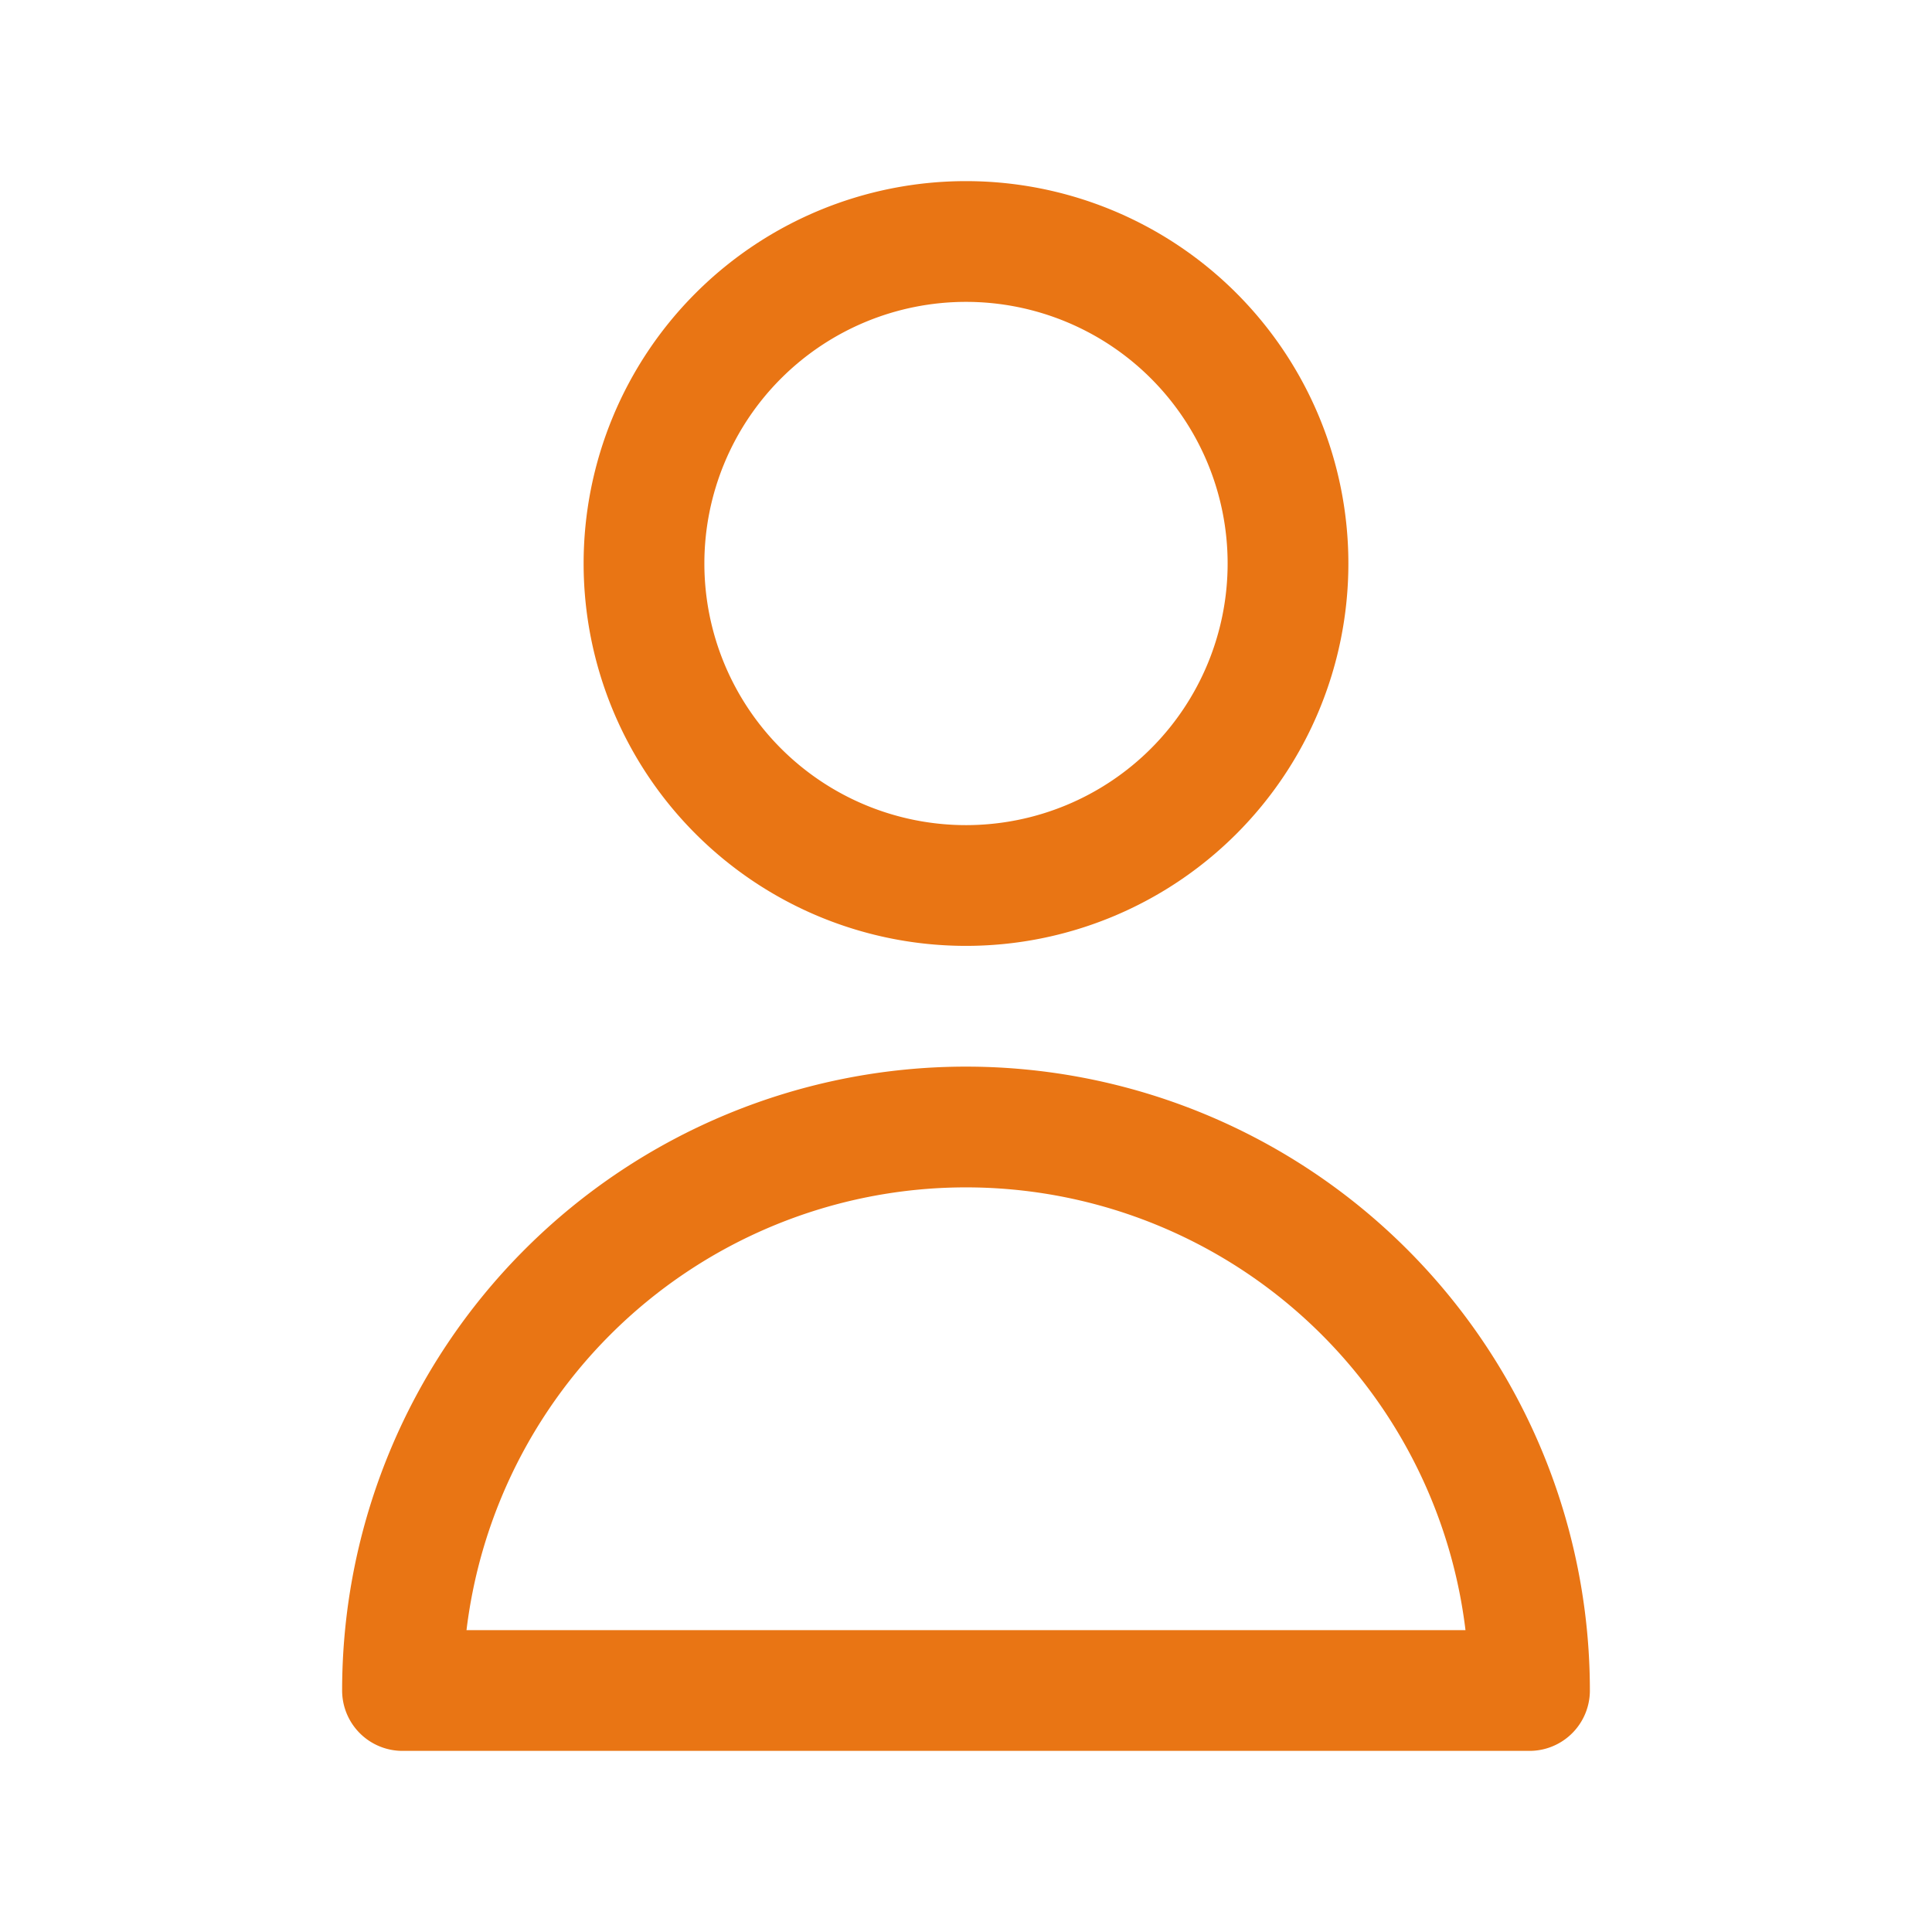 <svg xmlns="http://www.w3.org/2000/svg" width="60" height="60" viewBox="0 0 24 24" fill="none" stroke="#E97514" stroke-width="1.5" stroke-linecap="round" stroke-linejoin="round">
  <path d="M16 7a4 4 0 11-8 0 4 4 0 018 0zM12 14a7 7 0 00-7 7h14a7 7 0 00-7-7z" />
</svg>
